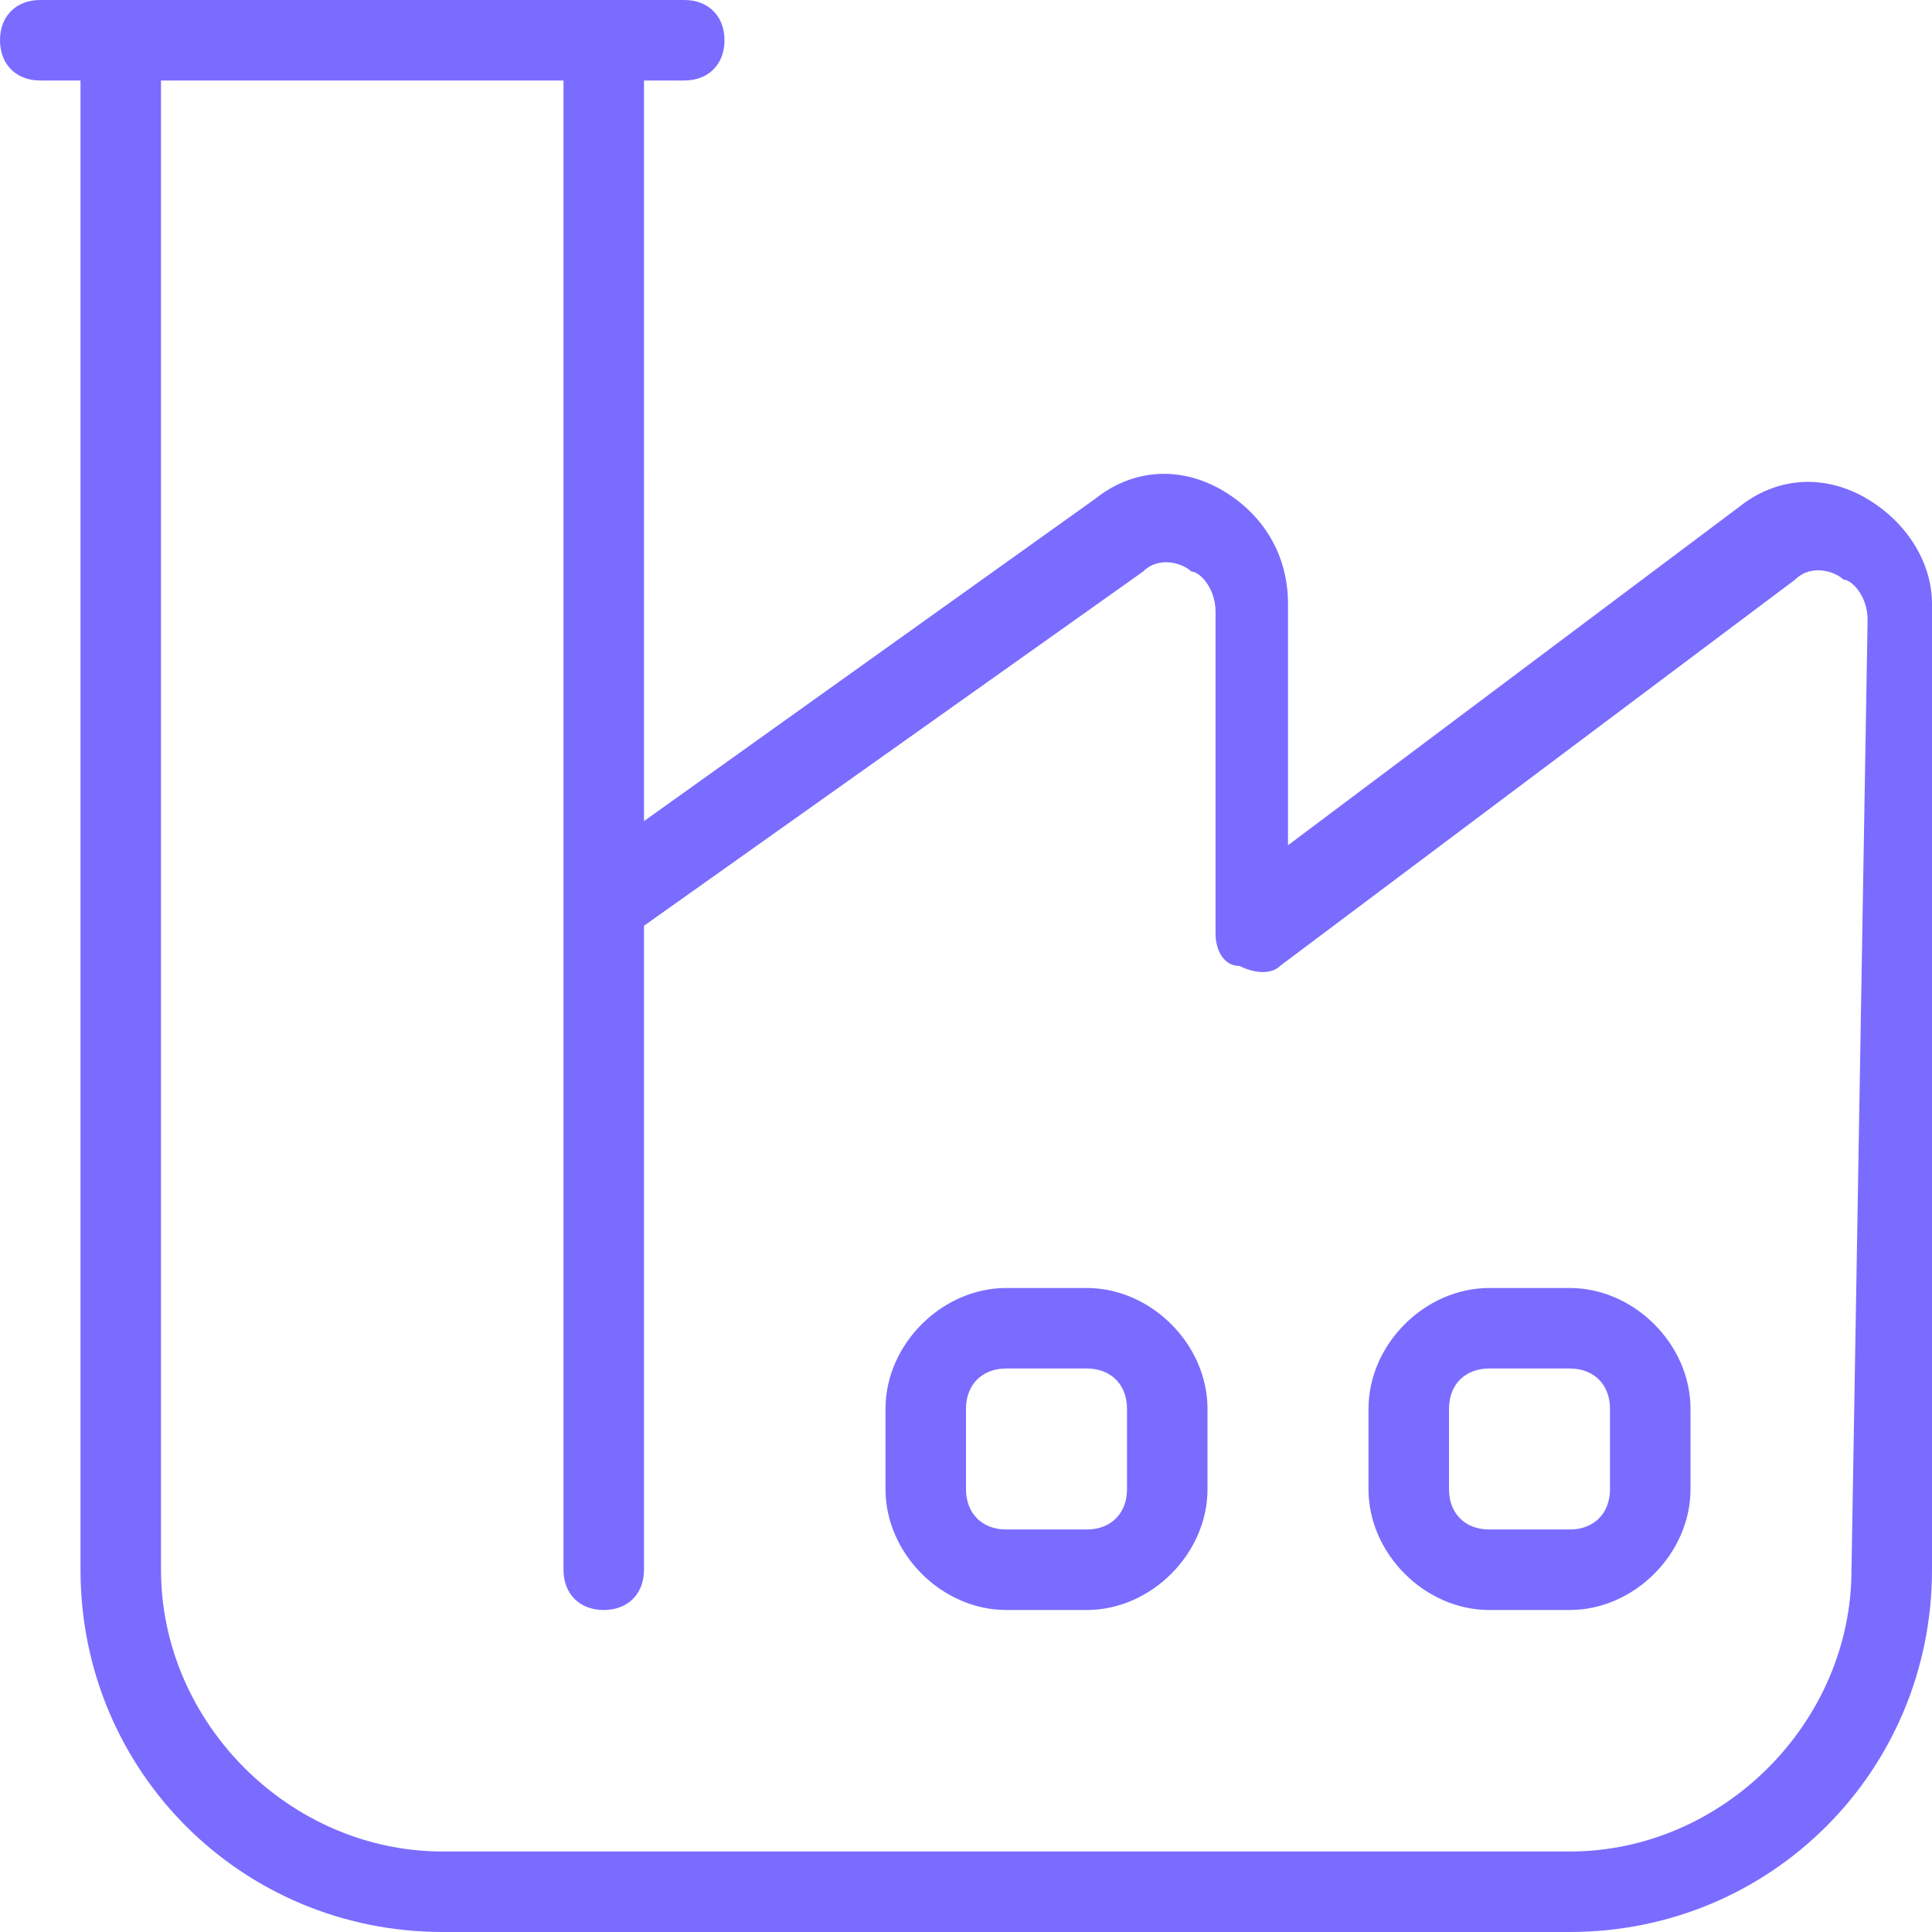 <?xml version="1.0" encoding="utf-8"?>
<!-- Generator: Adobe Illustrator 29.8.2, SVG Export Plug-In . SVG Version: 9.03 Build 0)  -->
<svg version="1.1" id="Layer_1" xmlns="http://www.w3.org/2000/svg" xmlns:xlink="http://www.w3.org/1999/xlink" x="0px" y="0px"
	 viewBox="0 0 24 24" enable-background="new 0 0 24 24" xml:space="preserve">
<path fill="#7A6CFF" d="M23.2,6.2c-0.5-0.3-1.1-0.3-1.6,0.1L16,10.5V7.5c0-0.6-0.3-1.1-0.8-1.4c-0.5-0.3-1.1-0.3-1.6,0.1l-5.6,4V1
	h0.5C8.8,1,9,0.8,9,0.5S8.8,0,8.5,0h-8C0.2,0,0,0.2,0,0.5S0.2,1,0.5,1H1v18.5C1,22,3,24,5.5,24h14c2.5,0,4.5-2,4.5-4.5v-12
	C24,7,23.7,6.5,23.2,6.2L23.2,6.2z M23,19.5c0,1.9-1.6,3.5-3.5,3.5h-14C3.6,23,2,21.4,2,19.5V1h5v18.5C7,19.8,7.2,20,7.5,20
	S8,19.8,8,19.5v-8l6.2-4.4c0.2-0.2,0.5-0.1,0.6,0c0.1,0,0.3,0.2,0.3,0.5v4c0,0.2,0.1,0.4,0.3,0.4c0.2,0.1,0.4,0.1,0.5,0l6.4-4.8
	c0.2-0.2,0.5-0.1,0.6,0c0.1,0,0.3,0.2,0.3,0.5L23,19.5L23,19.5z M13.5,16h-1c-0.8,0-1.5,0.7-1.5,1.5v1c0,0.8,0.7,1.5,1.5,1.5h1
	c0.8,0,1.5-0.7,1.5-1.5v-1C15,16.7,14.3,16,13.5,16z M14,18.5c0,0.3-0.2,0.5-0.5,0.5h-1c-0.3,0-0.5-0.2-0.5-0.5v-1
	c0-0.3,0.2-0.5,0.5-0.5h1c0.3,0,0.5,0.2,0.5,0.5V18.5z M19.5,16h-1c-0.8,0-1.5,0.7-1.5,1.5v1c0,0.8,0.7,1.5,1.5,1.5h1
	c0.8,0,1.5-0.7,1.5-1.5v-1C21,16.7,20.3,16,19.5,16z M20,18.5c0,0.3-0.2,0.5-0.5,0.5h-1c-0.3,0-0.5-0.2-0.5-0.5v-1
	c0-0.3,0.2-0.5,0.5-0.5h1c0.3,0,0.5,0.2,0.5,0.5V18.5z"/>
</svg>
